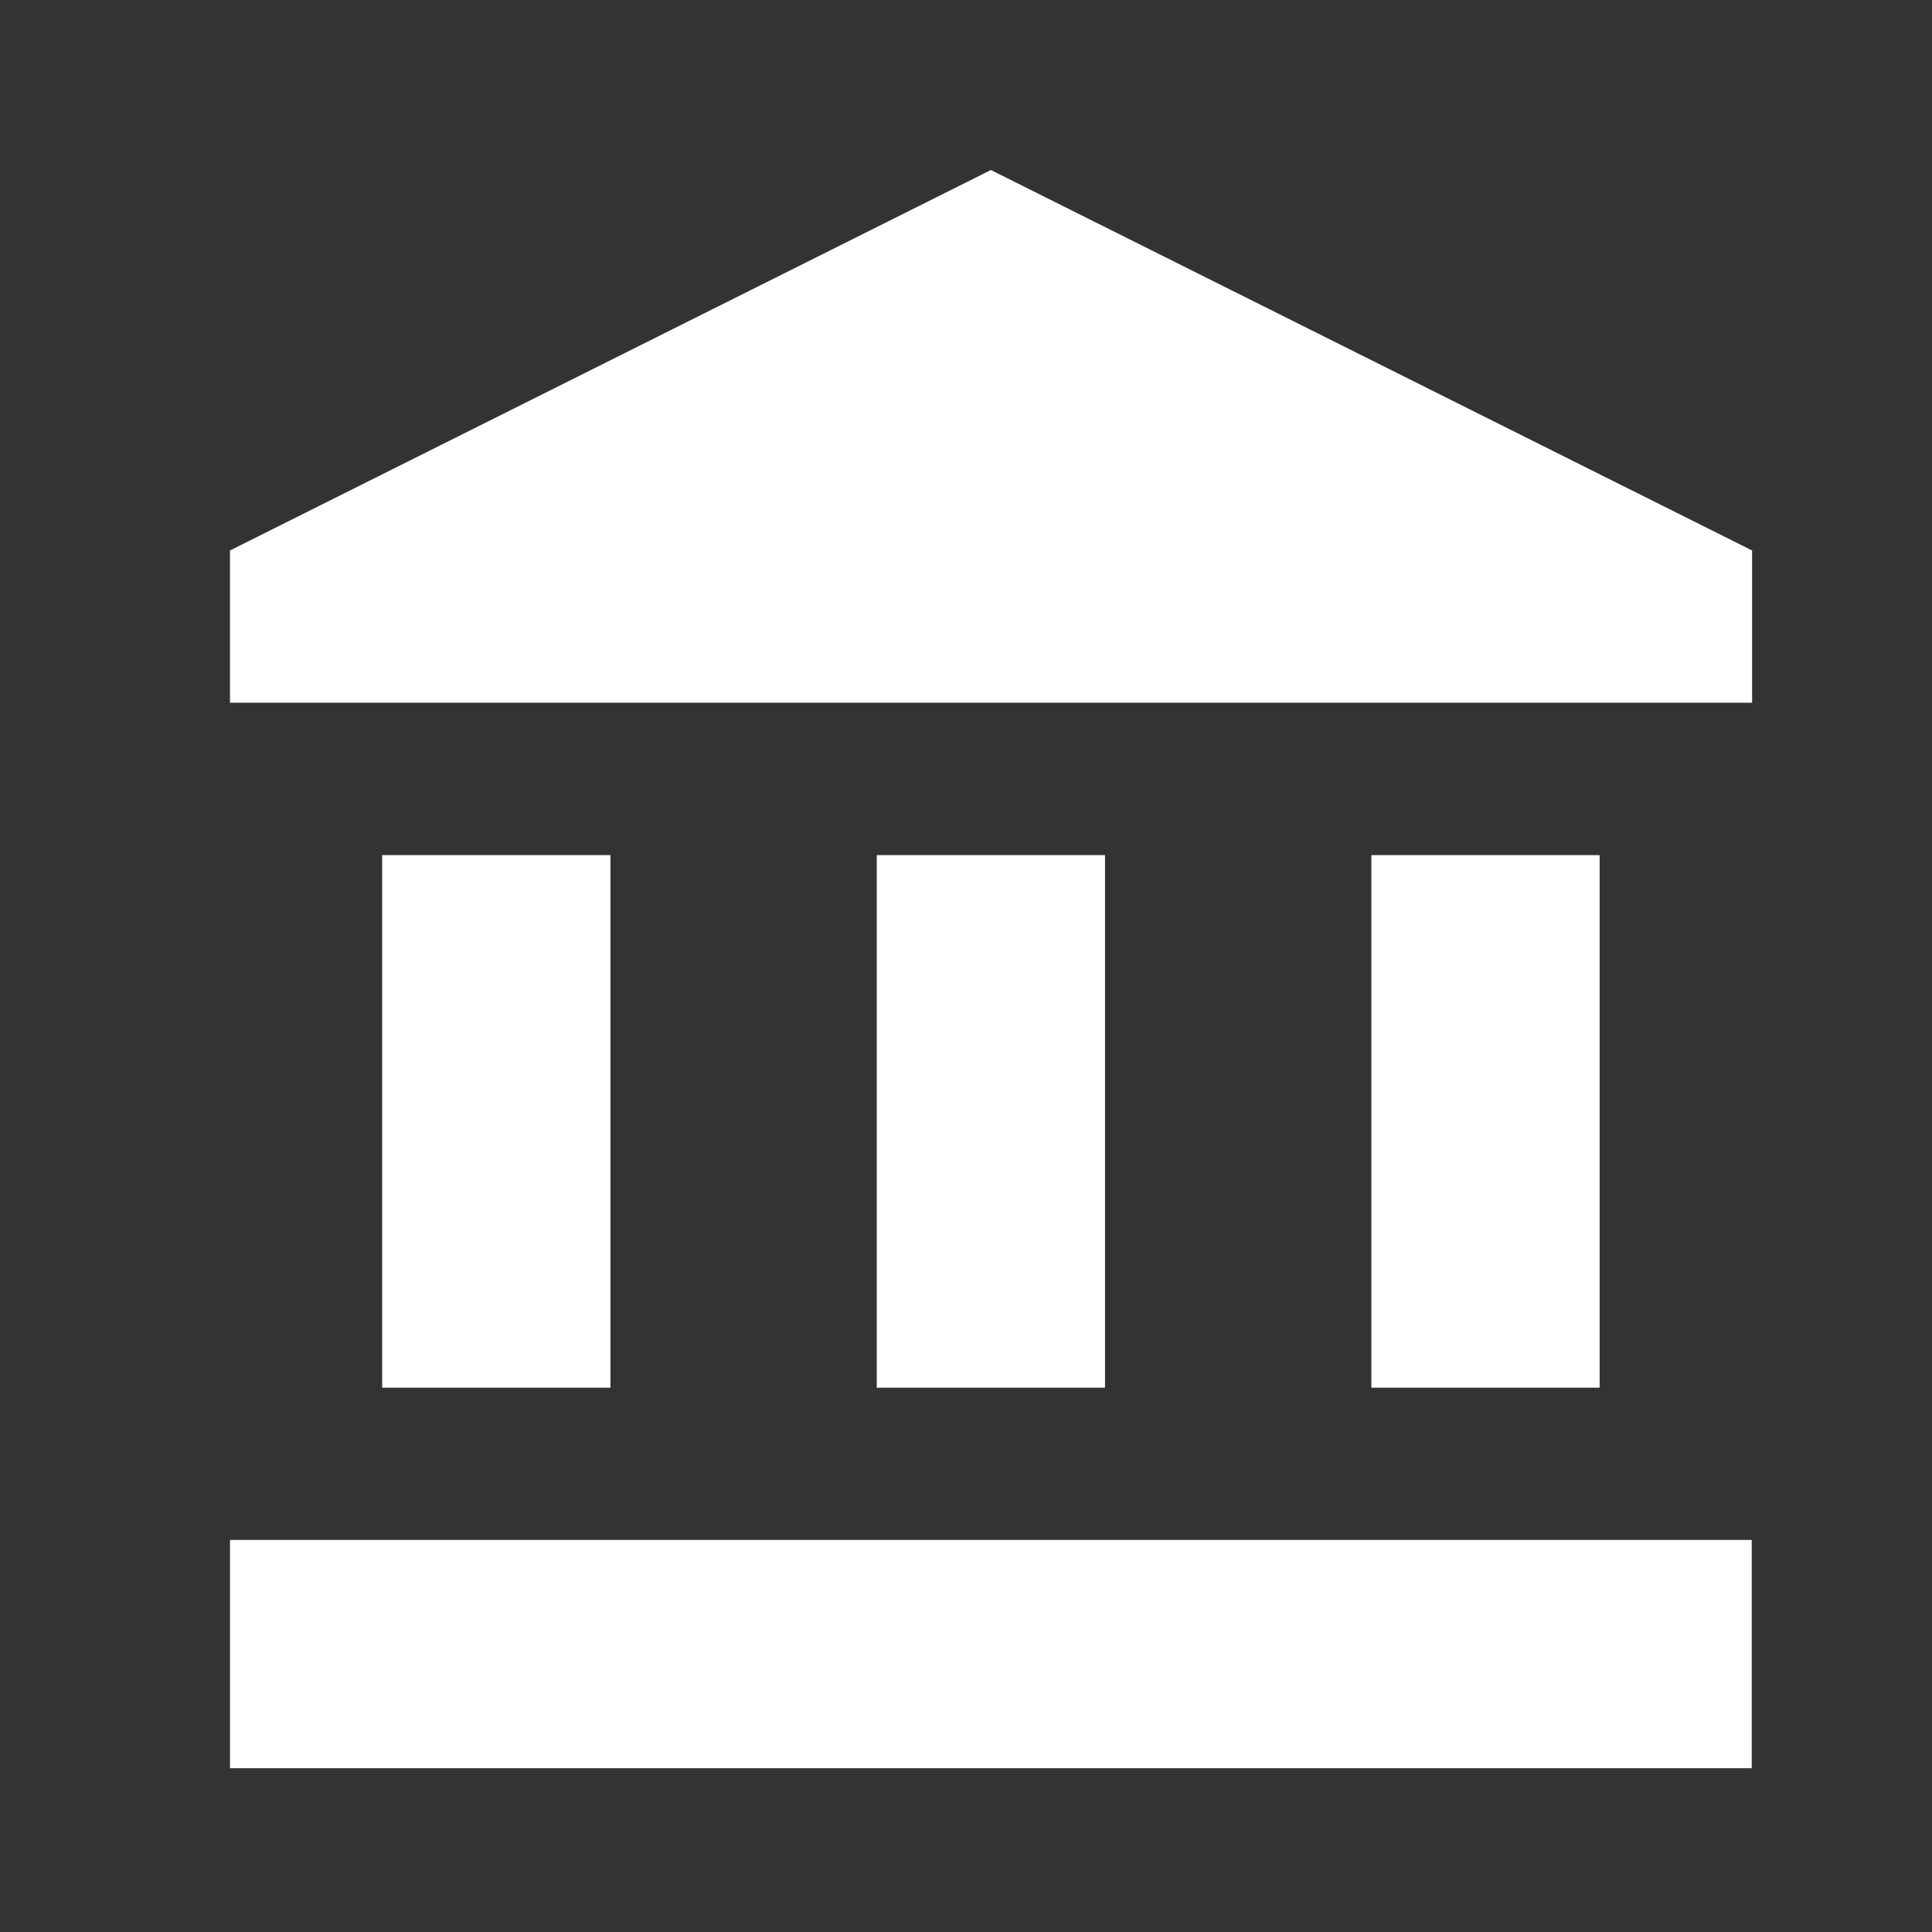 <svg height="26" viewBox="0 0 26 26" width="26" xmlns="http://www.w3.org/2000/svg"><rect x="0" y="0" width="26" height="26" fill="#333333" stroke="none"/><g fill="#fff"><path d="m5.143 11.508h3.072v7.167h-3.072z"/><path d="m11.799 11.508h3.072v7.167h-3.072z"/><path d="m3.095 20.724h20.479v3.072h-20.479z"/><path d="m18.455 11.508h3.072v7.167h-3.072z"/><path d="m16.564 5.441-10.24 5.12v2.049h20.484v-2.049z" transform="translate(-3.229 -3.153)"/></g><path d="m0 0h26v26h-26z" fill="none"/></svg>